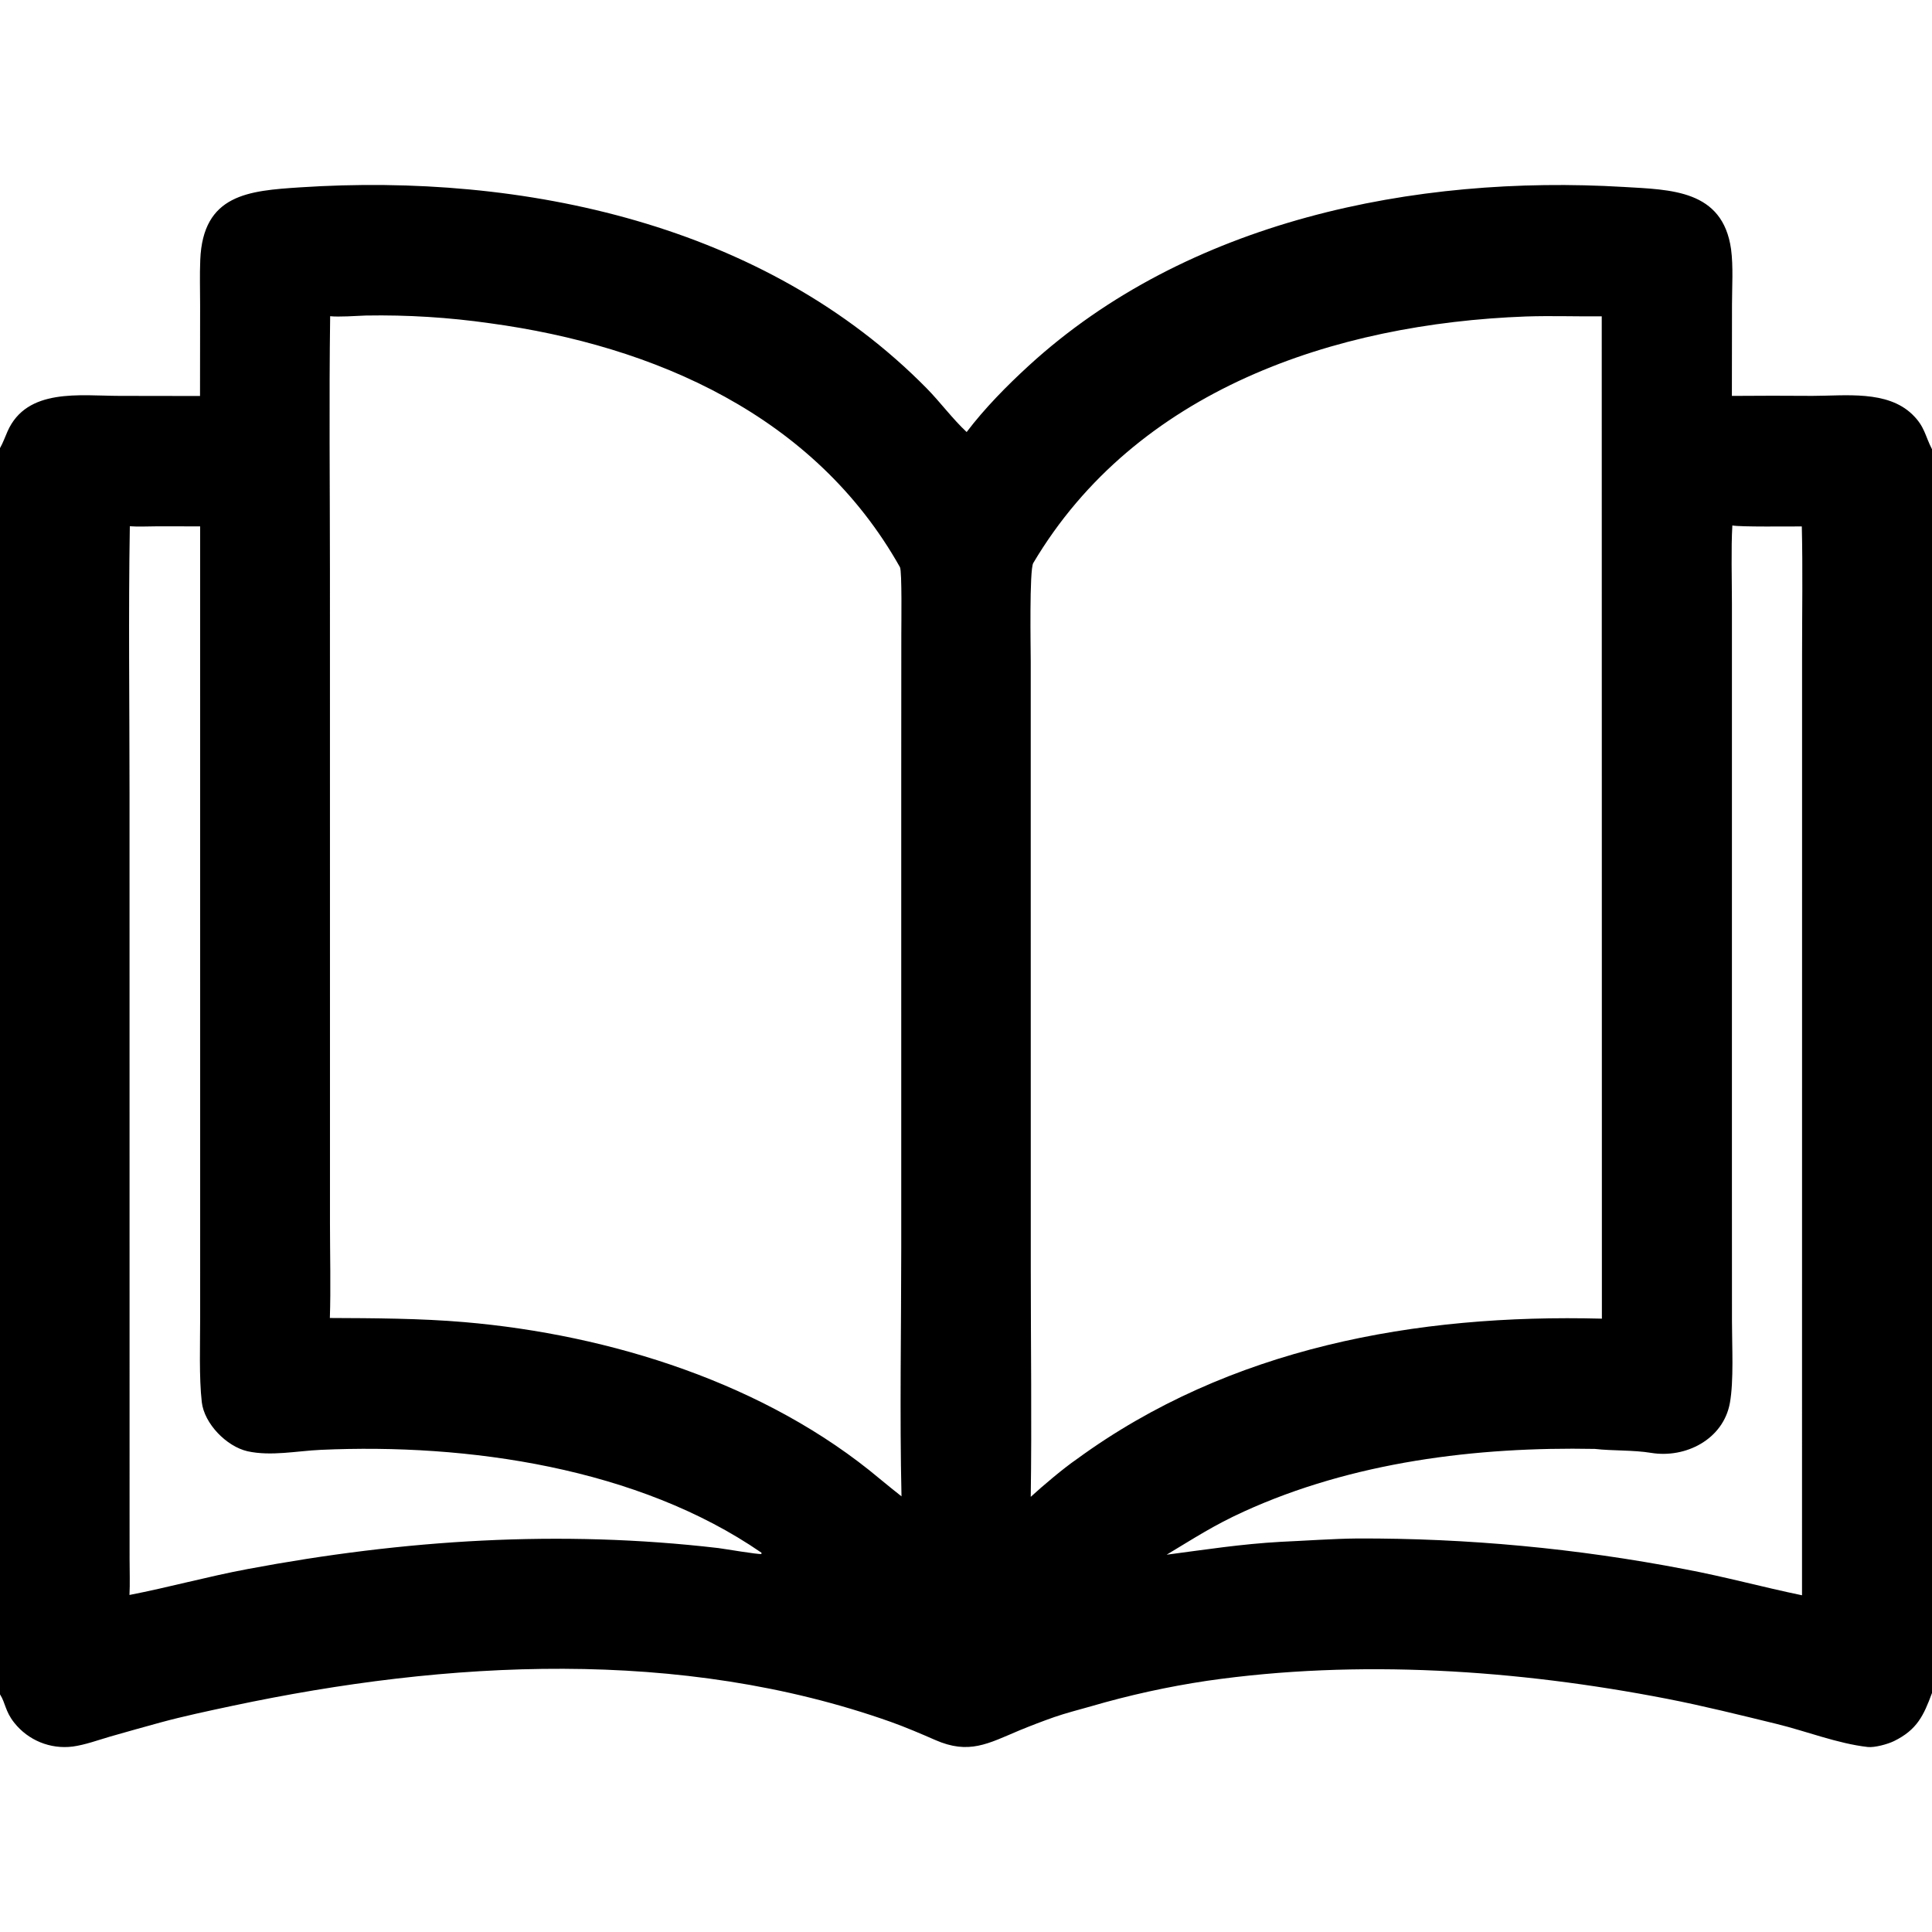 <svg version="1.1" xmlns="http://www.w3.org/2000/svg" style="display: block;" viewBox="0 0 2048 2048" width="512" height="512" preserveAspectRatio="none">
<path transform="translate(0,0)" fill="rgb(0,0,0)" d="M 1024.69 457.973 C 1043.62 432.982 1067.19 409.038 1090.25 387.9 C 1258.13 233.962 1499.47 184.97 1721.21 198.177 C 1771.19 201.154 1826.07 201.046 1835 264.118 C 1837.44 282.547 1836 304.045 1835.99 322.995 L 1835.87 419.673 C 1864.35 419.431 1892.83 419.42 1921.31 419.64 C 1956.24 419.613 2000.43 413.521 2027.1 439.279 C 2040.45 452.165 2040.47 461.685 2048 476.201 L 2048 1794.64 C 2039.18 1818.47 2032.21 1833.65 2007.66 1845.66 C 2000.95 1848.94 1987.07 1852.7 1979.89 1851.89 C 1947.94 1848.28 1914.64 1835.08 1883.1 1827.39 C 1845.16 1818.13 1805.09 1808.17 1766.95 1800.76 C 1608.48 1769.97 1439.75 1758.58 1279.45 1781.73 C 1237.87 1787.95 1196.77 1796.99 1156.42 1808.78 C 1144.32 1812.2 1129.26 1816.11 1117.53 1820.2 C 1105.15 1824.56 1092.9 1829.24 1080.77 1834.23 C 1047.25 1848.34 1027.14 1860.18 991.3 1844.43 C 976.885 1838.1 959.085 1830.53 944.321 1825.29 C 721.521 1746.22 474.084 1759.9 246.167 1808.29 C 220.472 1813.76 194.48 1819.26 169.893 1825.95 C 152.195 1830.8 134.524 1835.75 116.881 1840.8 C 104.177 1844.52 90.037 1849.67 77.083 1851.42 C 53.359 1854.45 29.786 1844.81 14.984 1826.02 C 5.351 1813.8 5.924 1805.38 0 1796.08 L 0 475.017 C 3.115 469.575 5.403 463.106 7.979 457.288 C 28.529 410.883 84.897 419.593 126.732 419.645 L 212.029 419.775 L 212.133 323.553 C 212.123 307.609 211.623 291.734 212.286 275.455 C 215.118 205.851 263.658 202.185 318.019 198.607 C 554.826 183.02 811.103 237.551 982.528 411.86 C 996.537 426.104 1009.86 444.172 1024.69 457.973 z M 349.979 335.192 C 348.74 424.463 349.735 515.92 349.746 605.315 L 349.782 1102.8 L 349.788 1297.65 C 349.788 1328.81 350.742 1366.28 349.659 1397.13 C 396.119 1397.32 445.871 1397.52 492.184 1401.5 C 646.987 1414.78 812.253 1466.53 932.818 1567.79 C 940.344 1573.9 947.994 1580.27 955.63 1586.21 C 953.646 1500.29 955.352 1408.85 955.36 1322.31 L 955.355 821.731 L 955.431 672.134 C 955.437 662.78 956.247 605.247 953.989 601.231 C 863.653 440.517 694.298 366.479 519.389 342.664 C 475.939 336.46 432.064 333.72 388.18 334.469 L 387.34 334.492 C 377.532 334.919 358.937 336.163 349.979 335.192 z M 1092.63 1586.72 C 1105 1575.33 1127.64 1556.2 1141.32 1546.84 C 1303.23 1428.51 1501.27 1392.68 1698.07 1397.83 L 1697.91 335.298 C 1670.59 335.623 1645.28 334.576 1617.45 335.488 C 1414.46 343.042 1204.16 413.363 1095.29 596.858 C 1091.03 604.044 1092.62 688.501 1092.62 701.246 L 1092.62 868.922 L 1092.67 1346.41 C 1092.67 1425.59 1093.8 1507.8 1092.63 1586.72 z M 1836.37 556.993 C 1834.92 581.228 1835.91 615.446 1835.92 640.287 L 1835.92 788.929 L 1835.91 1254.96 L 1835.96 1400.73 C 1835.97 1426.98 1837.98 1463.69 1833.77 1487.1 C 1826.82 1525.76 1786.8 1546.13 1750.22 1540.1 C 1731.27 1536.98 1709.76 1538.07 1690.56 1535.91 C 1564.81 1533.5 1433.72 1549.74 1318.42 1602.37 C 1286.31 1617.02 1265.86 1630.55 1236.69 1648.05 C 1277.98 1642.63 1315.86 1636.71 1357.75 1634.39 C 1383.2 1633.27 1413.68 1631.08 1438.7 1630.85 C 1555.24 1630.45 1671.55 1641.36 1785.98 1663.41 C 1828.81 1671.45 1868.62 1682.46 1910.21 1691.06 L 1910.27 946.473 L 1910.27 694.348 C 1910.27 649.842 1911.08 602.346 1909.99 558.05 C 1898.55 557.957 1843.77 558.722 1836.37 556.993 z M 137.622 557.84 C 136.059 650.931 137.298 747.65 137.303 840.987 L 137.337 1368.49 L 137.344 1584.56 L 137.363 1652.68 C 137.378 1663.99 137.865 1679.71 137.249 1690.73 C 178.546 1682.73 219.932 1671.24 262.483 1663.26 C 428.502 1632.1 593.373 1621.42 761.469 1641.01 C 768.672 1641.94 803.627 1647.93 807.106 1647.28 L 807.249 1645.99 C 676.579 1555.86 495.941 1529.77 339.777 1536.91 C 314.629 1538.06 287.393 1543.87 262.398 1538.4 C 239.97 1533.26 216.509 1509.05 213.903 1486.29 C 210.914 1460.2 212.172 1424.49 212.175 1397.36 L 212.19 1220.84 L 212.155 557.972 L 165.991 557.933 C 157.424 557.962 145.904 558.527 137.622 557.84 z"/>
</svg>